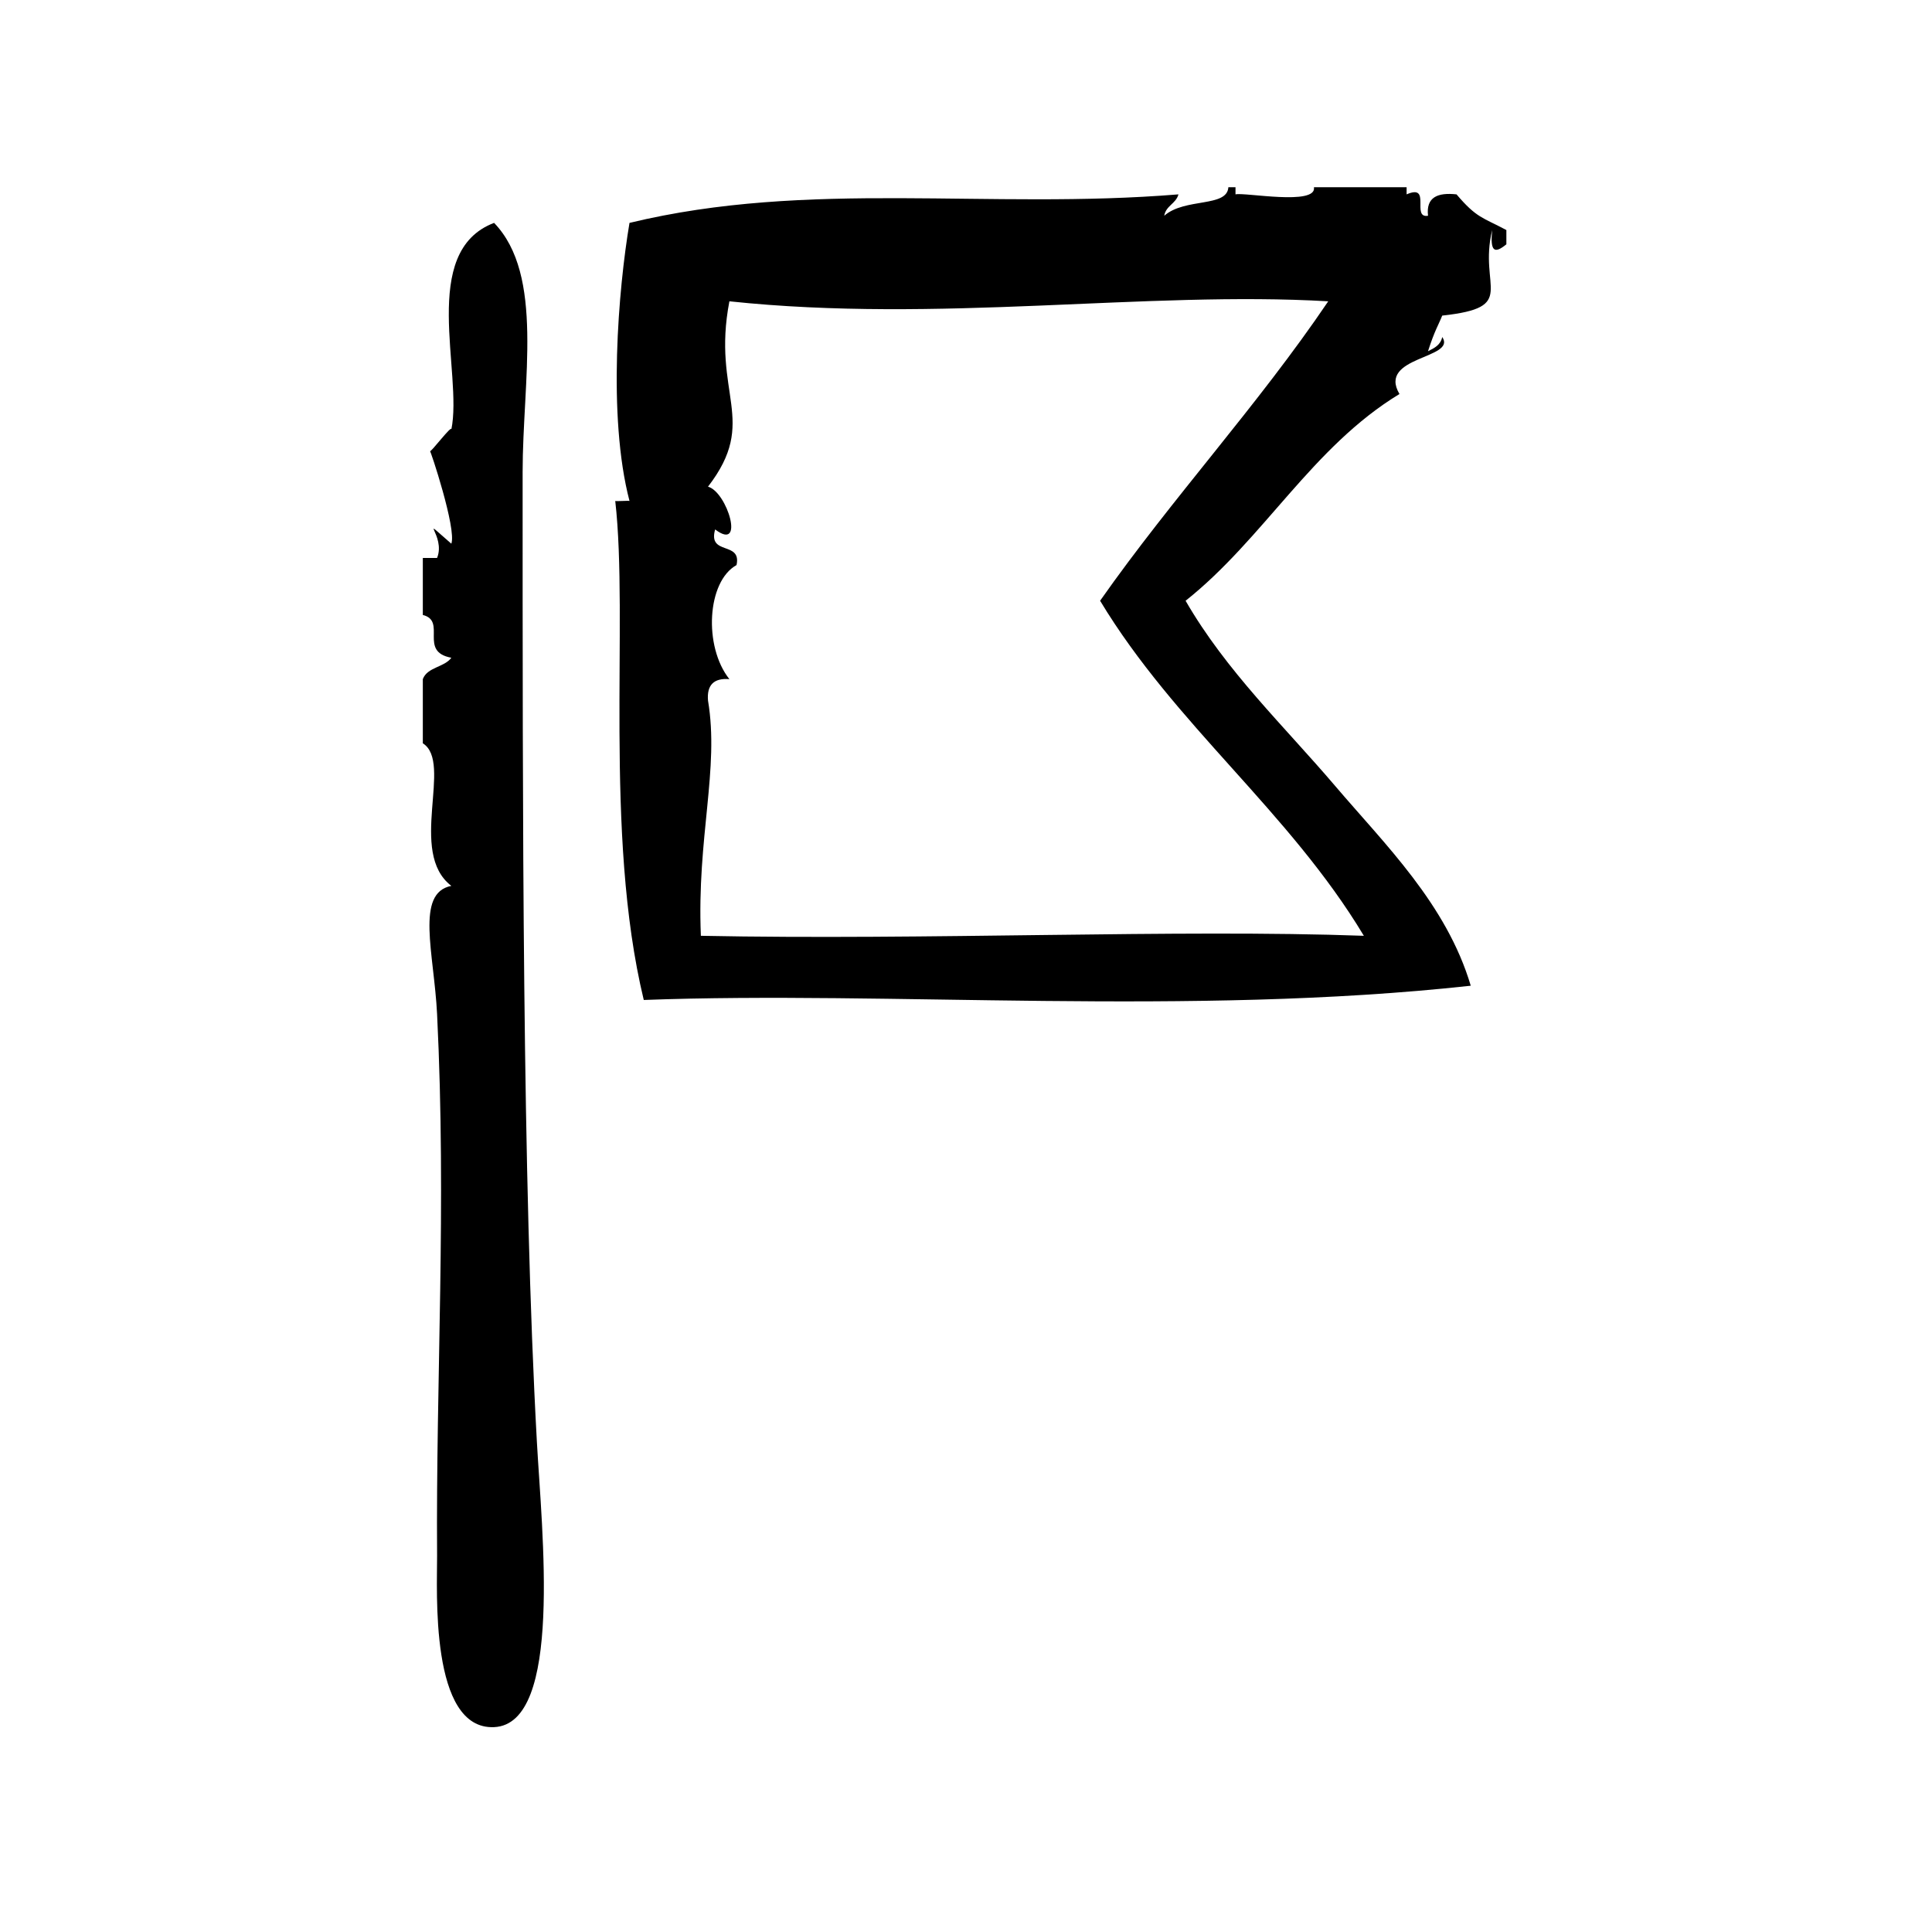 <?xml version="1.0" encoding="UTF-8"?>
<!-- Uploaded to: SVG Repo, www.svgrepo.com, Generator: SVG Repo Mixer Tools -->
<svg fill="#000000" width="800px" height="800px" version="1.1" viewBox="144 144 512 512" xmlns="http://www.w3.org/2000/svg">
 <g fill-rule="evenodd">
  <path d="m530 195.51c-4.945-0.535-8.125 0.684-7.559 5.668-4.527 0.746 1.047-8.605-5.676-5.668v-1.891h-24.555c0.82 4.977-18.477 1.281-20.789 1.891v-1.891h-1.891c-0.324 5.406-11.523 2.738-16.996 7.559 0.449-2.691 3.109-3.188 3.769-5.668-50.578 4.141-97.801-3.969-145.48 7.559-2.93 17.398-5.871 51.215 0 73.684-0.309-0.109-3.762 0.141-3.777 0 3.598 31.402-3.117 87.992 7.559 132.25 64.93-2.449 144.68 4.394 219.16-3.777-6.414-21.602-22.672-37.375-35.895-52.898-13.578-15.941-28.867-30.395-39.676-49.121 20.719-16.438 33.551-40.762 56.68-54.789-5.945-10.066 15.32-9.305 11.328-15.113-0.402 2.117-2.102 2.945-3.769 3.777 1.777-5.543 2.816-7.023 3.769-9.445 20.285-2.219 9.531-7.305 13.234-22.672-0.527 5.512 0.457 6.496 3.769 3.777v-3.777c-6.316-3.375-7.836-3.133-13.207-9.453zm-94.465 107.69c19.902 33 50.051 55.75 69.902 88.797-49.184-1.793-115.77 1.203-175.7 0-1.086-26.105 4.945-44.18 1.891-62.348-0.34-4.117 1.543-6.008 5.668-5.668-6.887-8.652-5.953-25.891 1.891-30.23 1.418-6.453-7.676-2.402-5.668-9.445 7.973 6.062 3.258-9.902-1.891-11.336 13.594-17.641 0.922-24.449 5.668-49.121 55.473 5.879 110.38-2.816 158.7 0-18.805 27.797-41.23 51.98-60.457 79.352z"/>
  <path d="m282.5 269.19c0-24.395 5.793-52.27-7.559-66.125-20.02 7.613-8.211 39.738-11.336 54.789 0.332-1.621-5.699 6.465-5.668 5.668 0.023-0.598 7.117 20.719 5.668 24.562-9.414-8.156-1.332-2.18-3.777 3.777h-3.777v15.113c6.43 1.598-1.195 9.738 7.559 11.336-1.852 2.559-6.367 2.449-7.559 5.668v17.004c8.102 5.086-4.078 28.875 7.559 37.785-9.605 1.859-4.574 17.855-3.777 34.008 2.527 51.238-0.332 96.305 0 143.59 0.062 8.738-2.062 46.121 15.113 45.344 18.285-0.828 12.641-51.891 11.336-75.57-3.867-70.047-3.781-166.44-3.781-256.95z"/>
 </g>
</svg>
